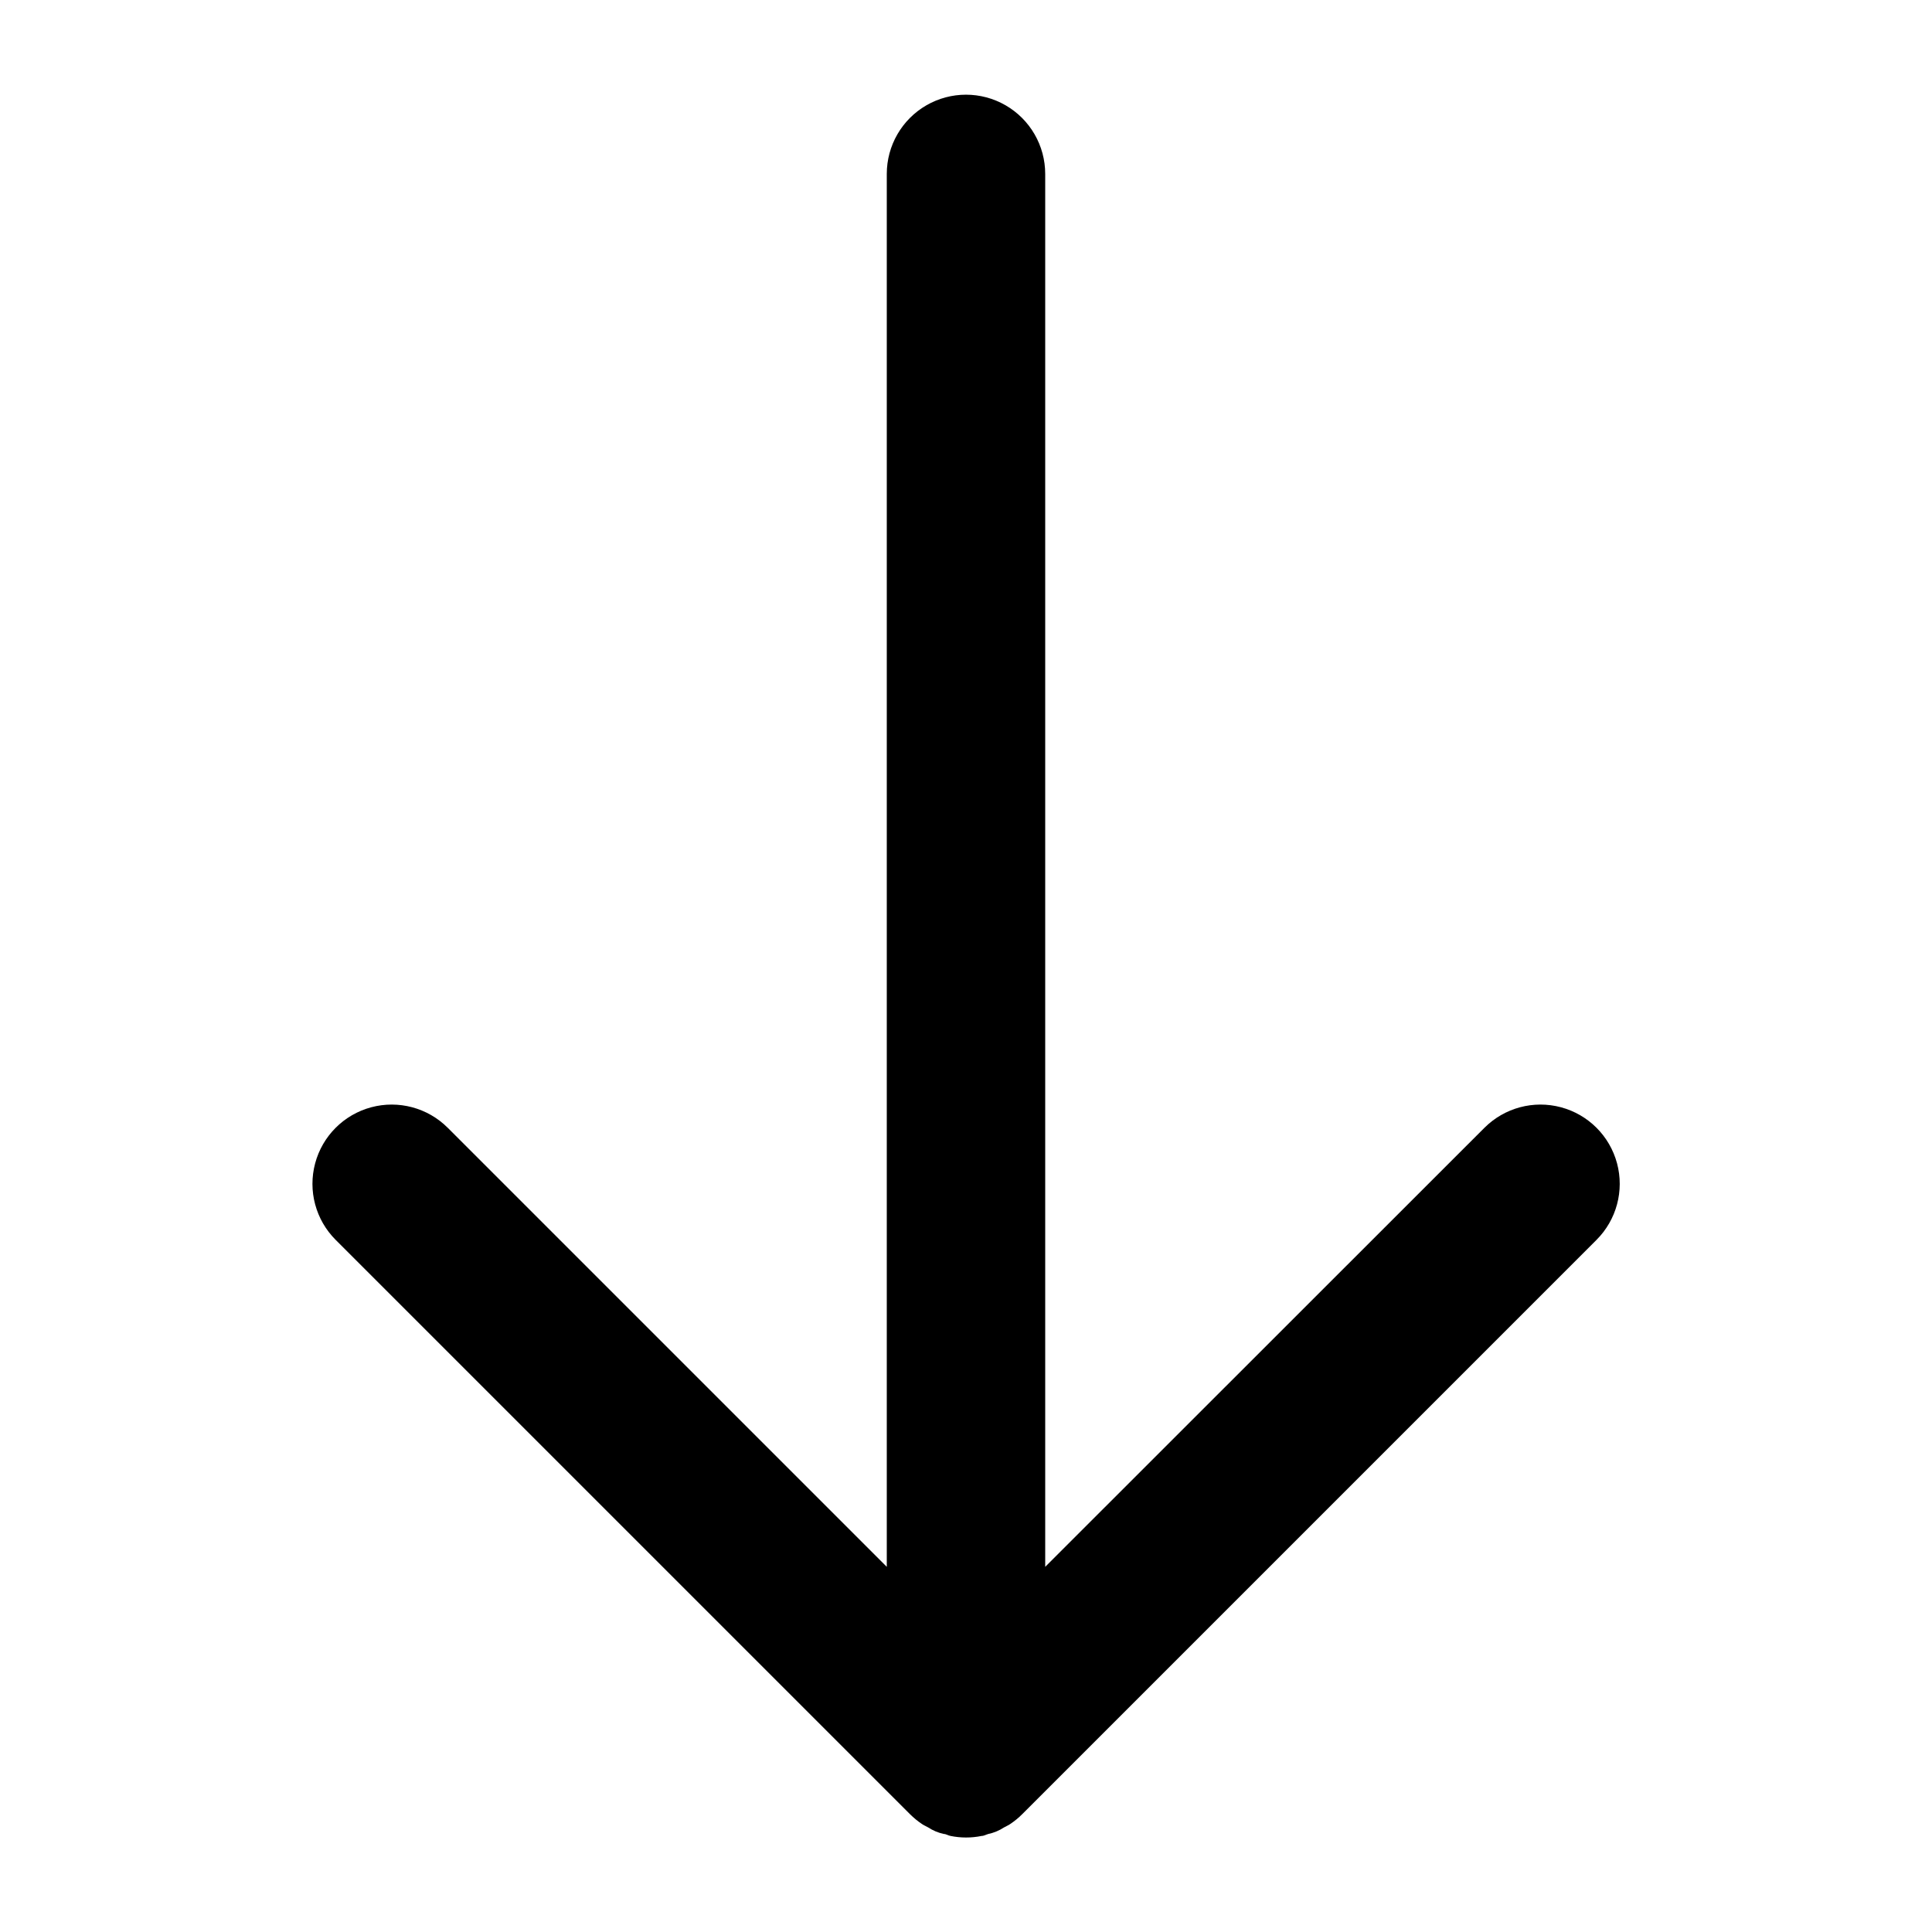 <?xml version="1.0" encoding="UTF-8"?>
<!-- The Best Svg Icon site in the world: iconSvg.co, Visit us! https://iconsvg.co -->
<svg fill="#000000" width="800px" height="800px" version="1.1" viewBox="144 144 512 512" xmlns="http://www.w3.org/2000/svg">
 <path d="m385.15 624.77c0.977 0.98 2.047 1.859 3.199 2.625 0.523 0.367 1.102 0.578 1.625 0.891l0.004 0.004c1.262 0.824 2.668 1.414 4.144 1.73 0.578 0 1.156 0.418 1.785 0.523 2.719 0.555 5.519 0.555 8.238 0 0.629 0 1.156-0.367 1.785-0.523 1.477-0.316 2.883-0.906 4.144-1.73 0.523-0.316 1.102-0.523 1.625-0.891l0.004-0.004c1.148-0.766 2.223-1.645 3.199-2.625l152.19-152.19c5.309-5.305 7.379-13.039 5.438-20.289-1.941-7.246-7.602-12.91-14.852-14.852s-14.98 0.133-20.289 5.438l-116.4 116.35v-369.14c0-7.5-4.004-14.43-10.496-18.18-6.496-3.75-14.5-3.75-20.992 0-6.496 3.75-10.496 10.68-10.496 18.18v369.14l-116.35-116.35c-5.305-5.305-13.039-7.379-20.285-5.438-7.25 1.941-12.91 7.606-14.852 14.852-1.945 7.25 0.129 14.984 5.434 20.289z"/>
</svg>